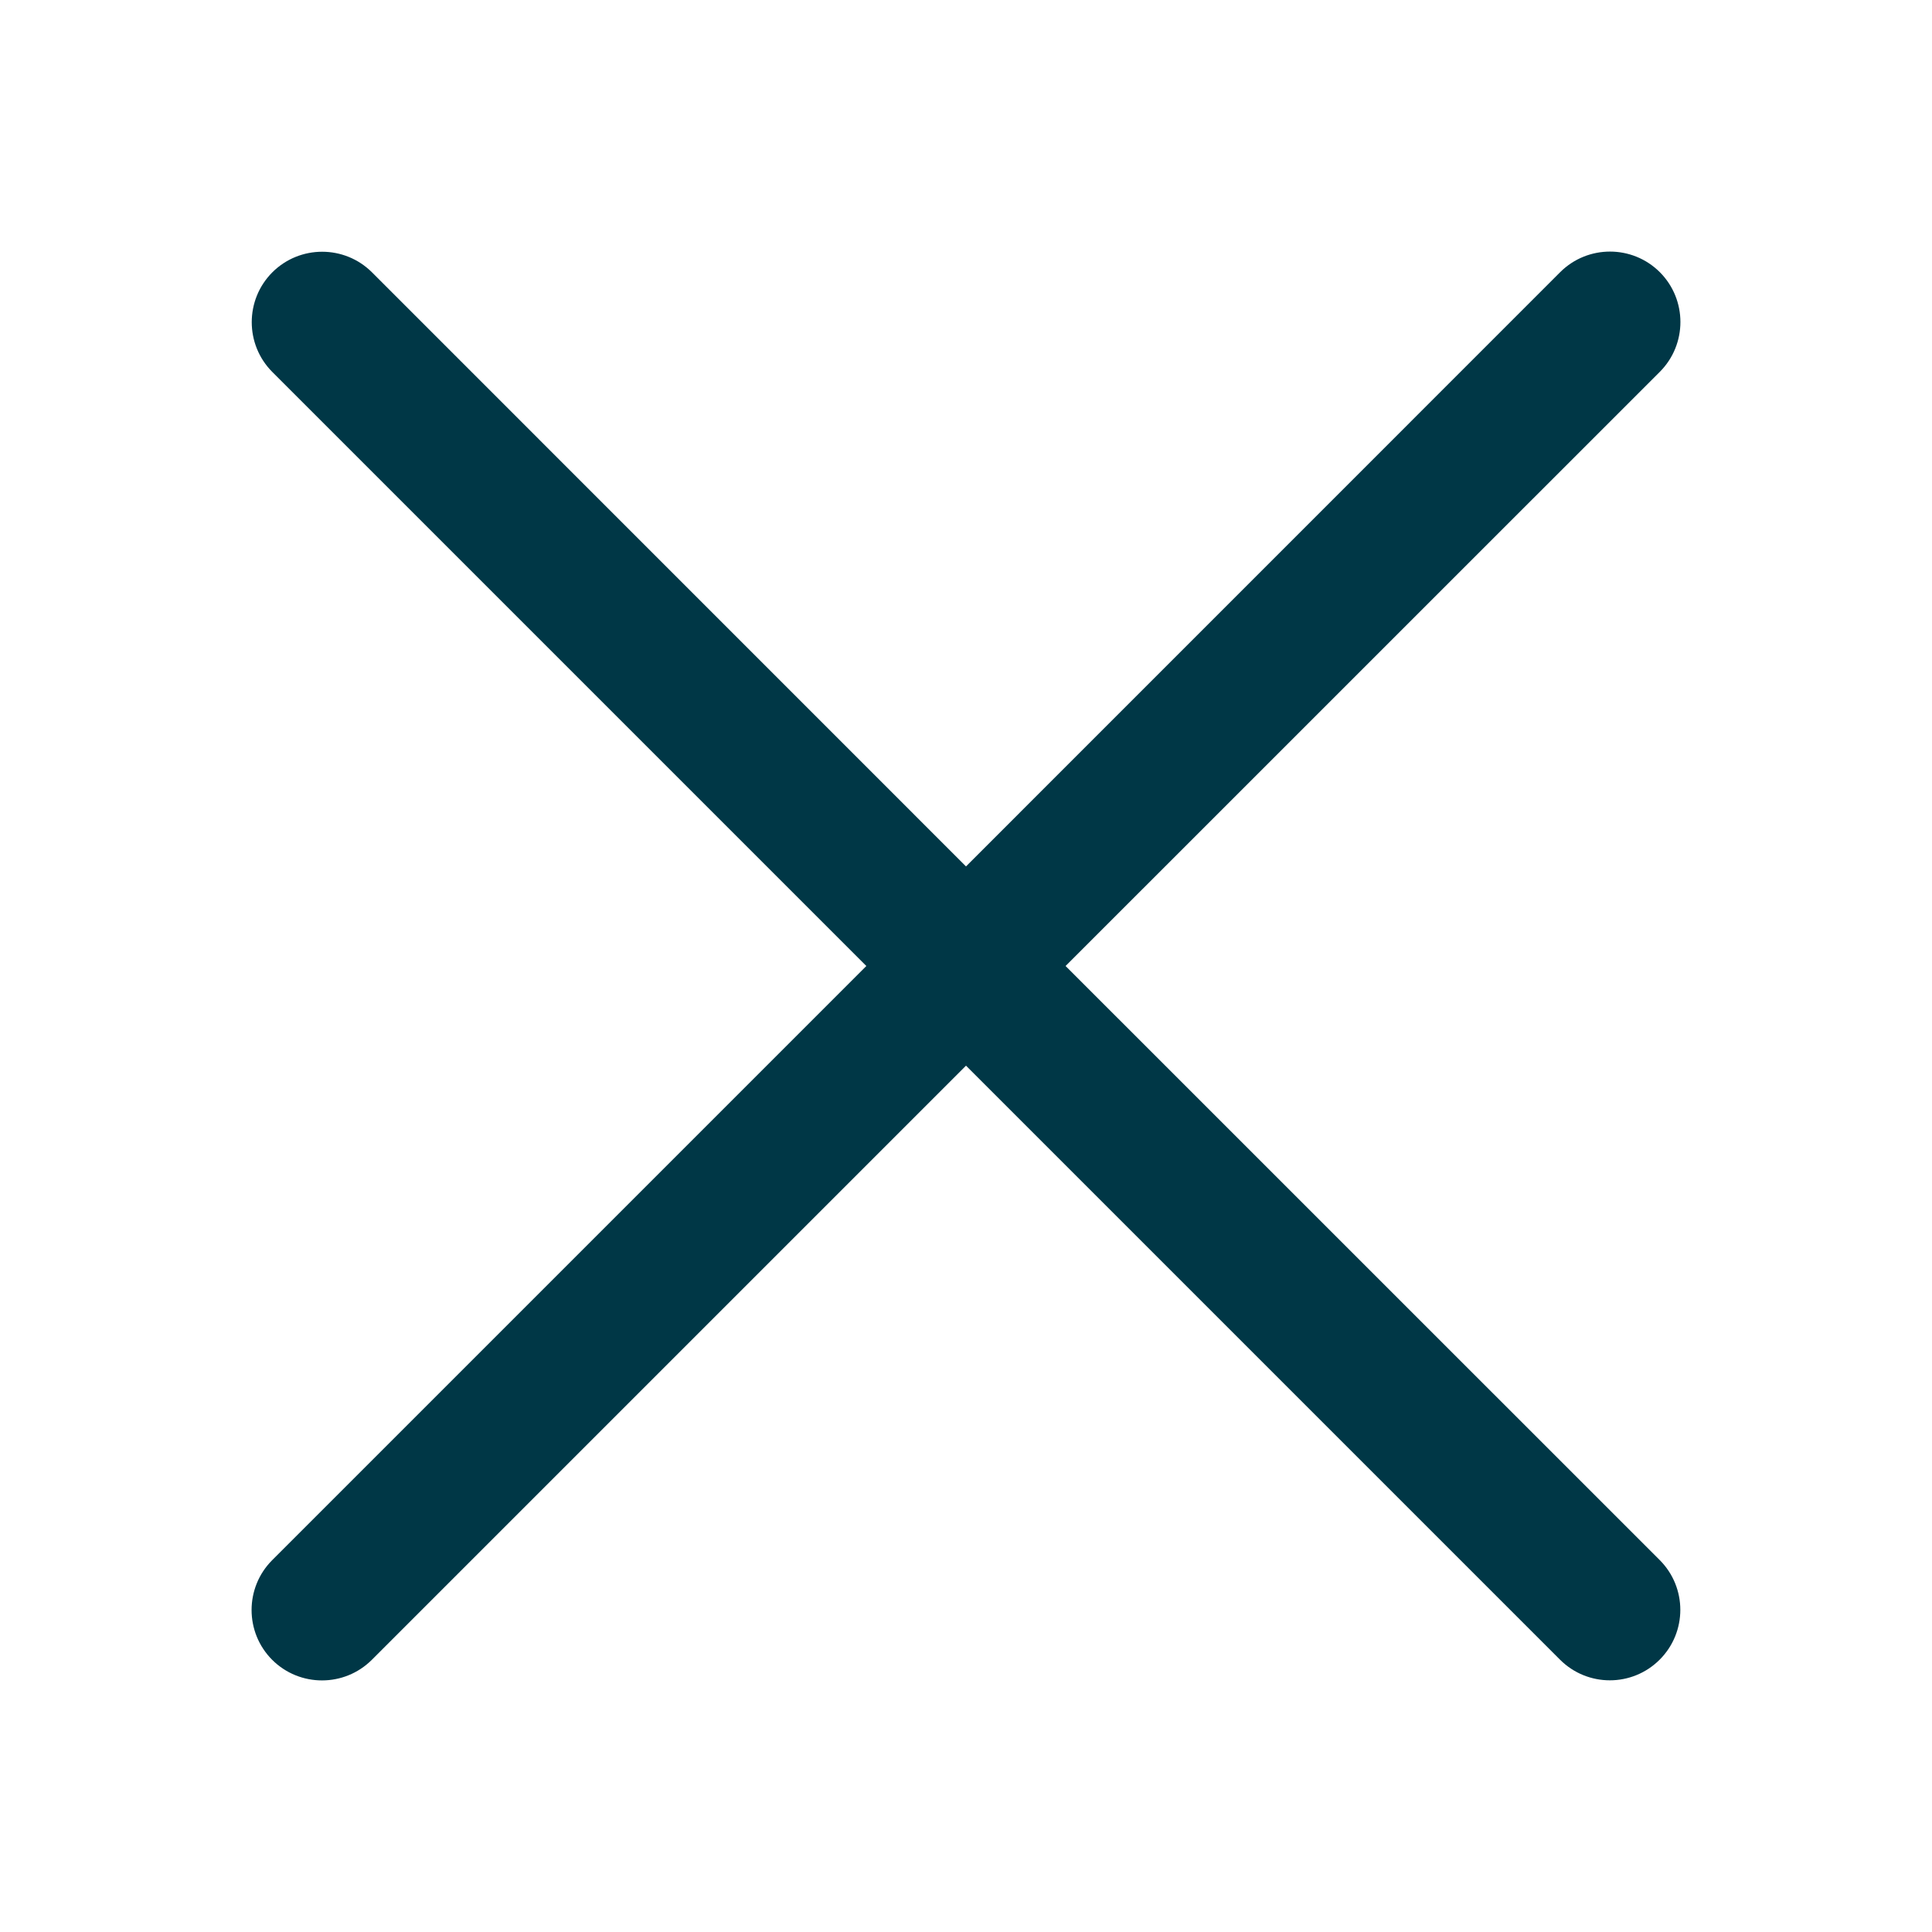 <svg width="24" height="24" viewBox="0 0 24 24" fill="none" xmlns="http://www.w3.org/2000/svg">
<path d="M20.619 4.619C20.96 4.277 20.96 3.723 20.619 3.381C20.277 3.04 19.723 3.04 19.381 3.381L12 10.763L4.621 3.383C4.279 3.042 3.725 3.042 3.383 3.383C3.042 3.725 3.042 4.279 3.383 4.621L10.762 12L3.381 19.381C3.04 19.723 3.04 20.277 3.381 20.619C3.723 20.96 4.277 20.96 4.619 20.619L12 13.238L19.379 20.617C19.721 20.959 20.275 20.959 20.617 20.617C20.959 20.275 20.959 19.721 20.617 19.379L13.237 12L20.619 4.619Z" fill="#003746"/>
</svg>
